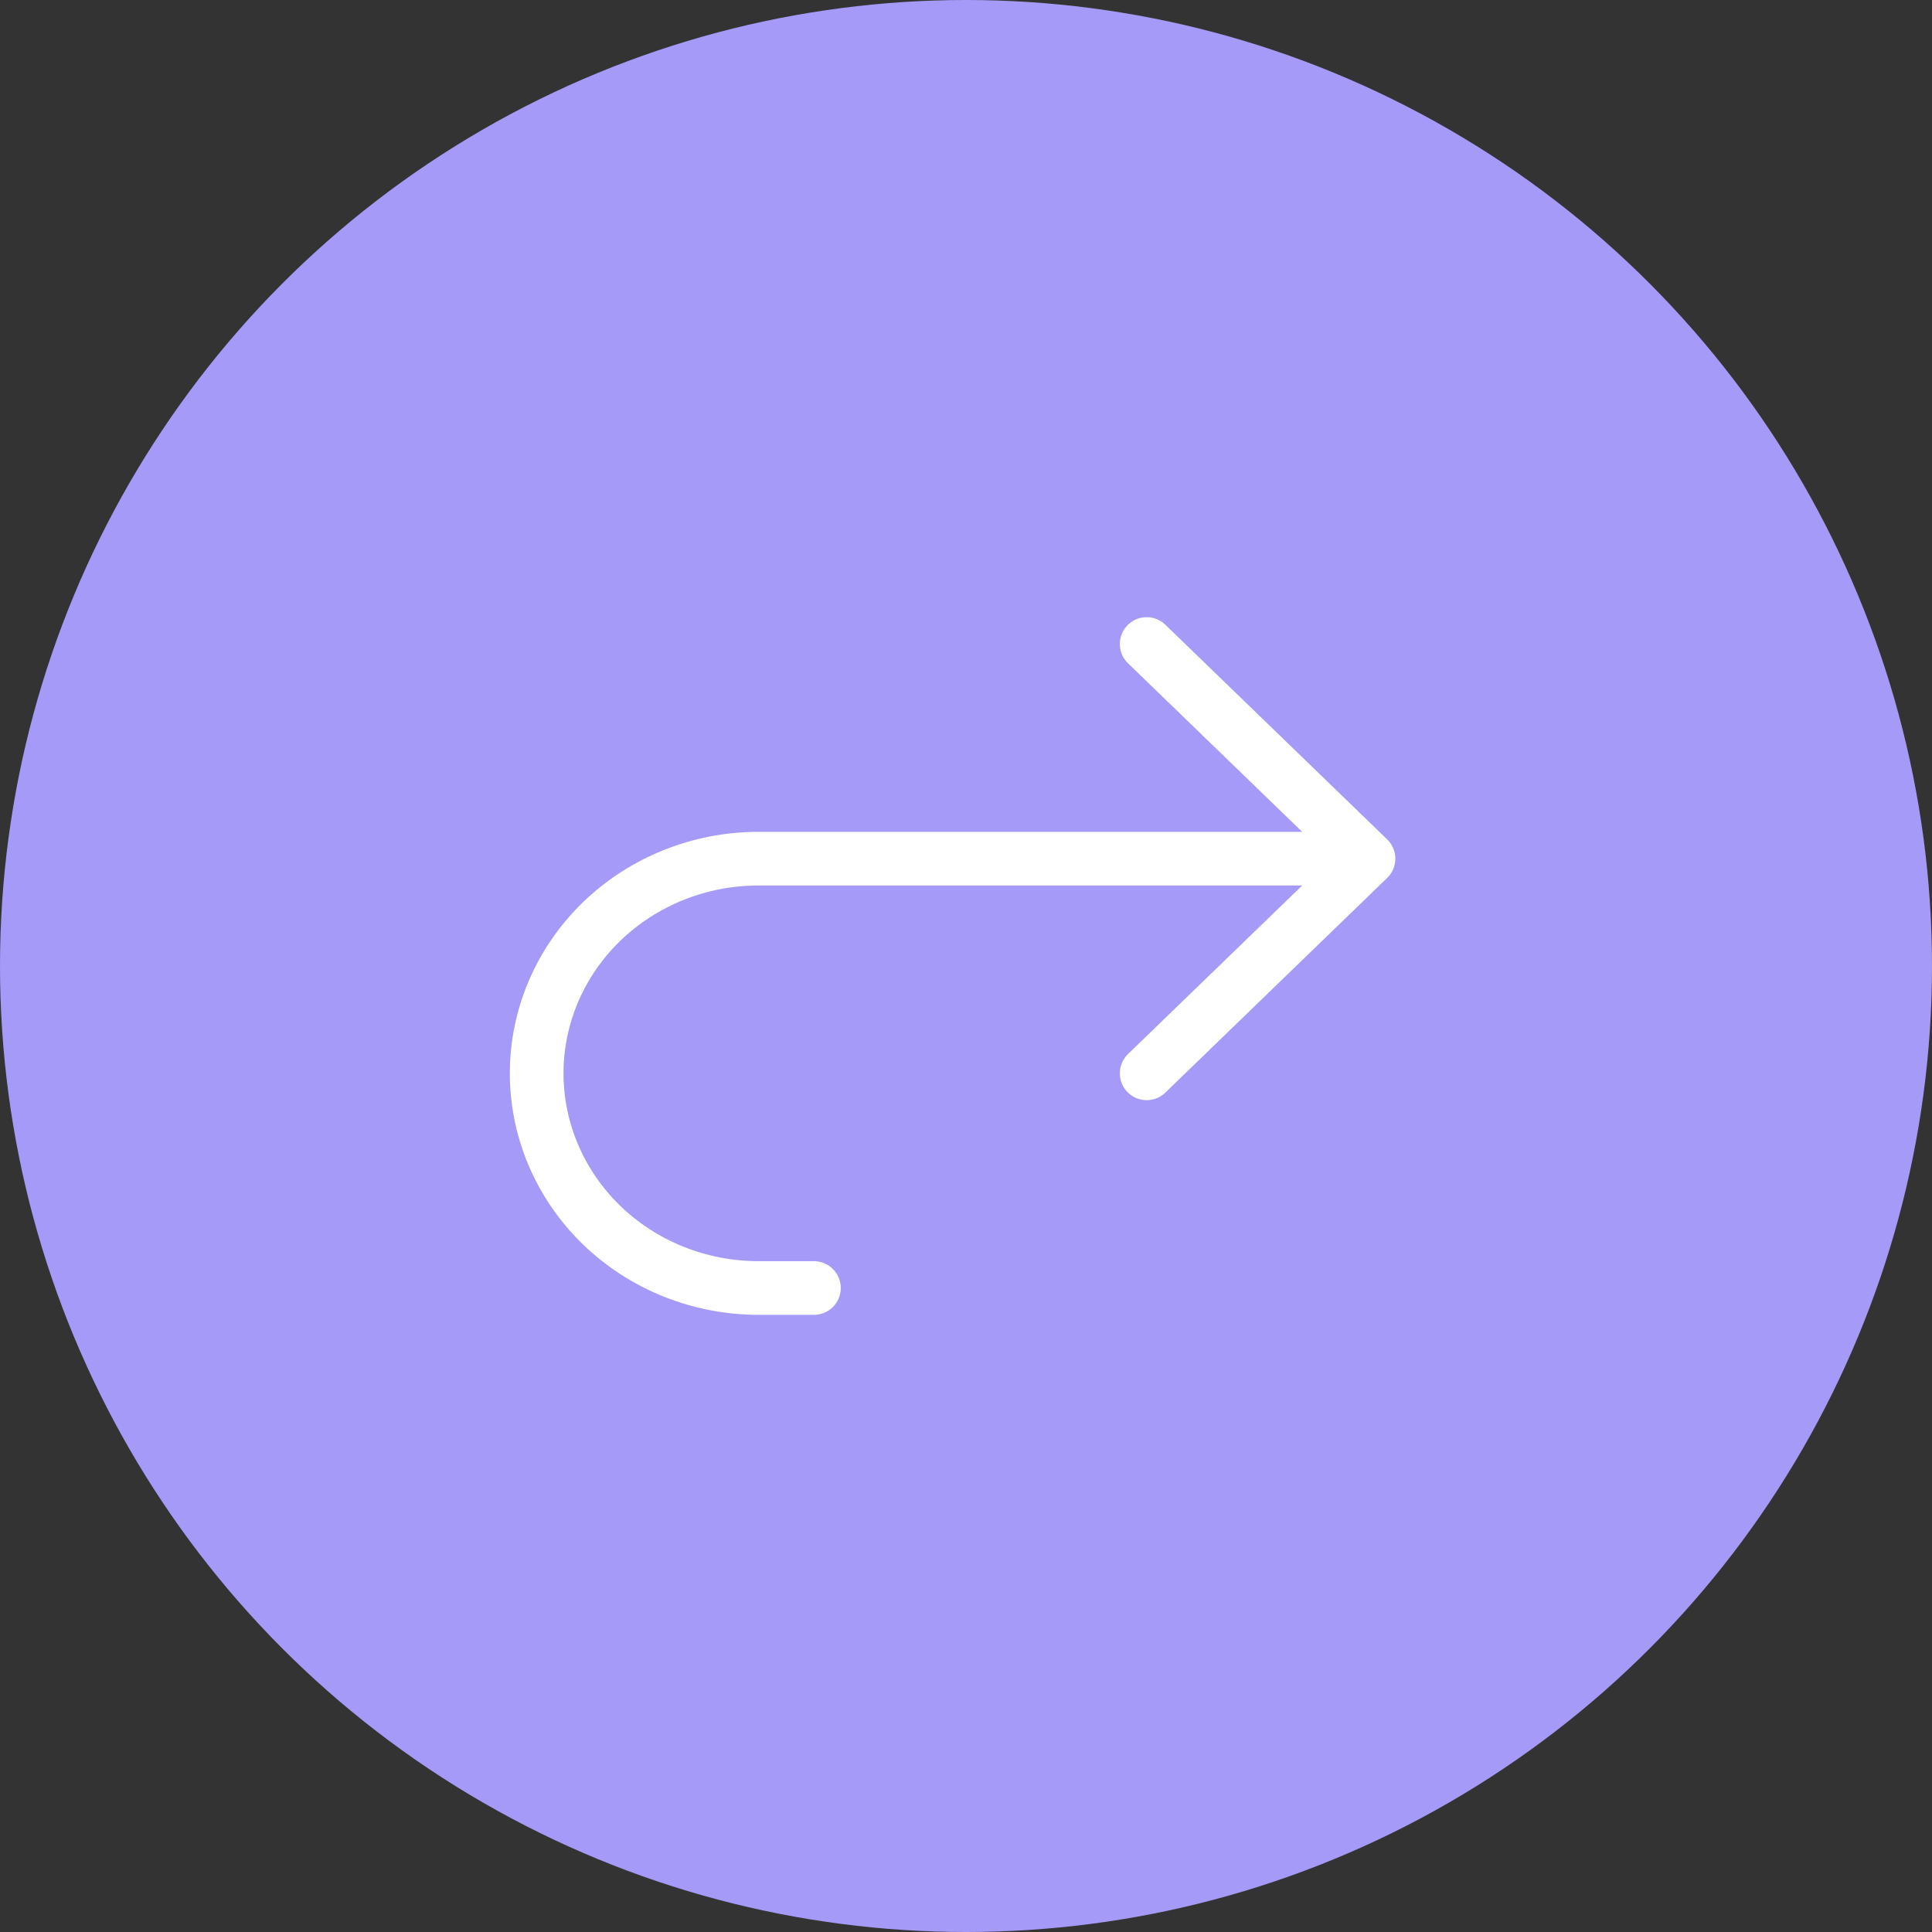 <?xml version="1.0" encoding="UTF-8"?> <svg xmlns="http://www.w3.org/2000/svg" width="72" height="72" viewBox="0 0 72 72" fill="none"><rect x="0" y="0" width="72" height="72" fill="#333333" stroke="none"/><circle cx="36" cy="36" r="36" fill="#A59AF7"></circle><path d="M42.733 40L51 32M51 32L42.733 24M51 32L28.267 32C26.074 32 23.972 32.843 22.421 34.343C20.871 35.843 20 37.878 20 40C20 42.122 20.871 44.157 22.421 45.657C23.972 47.157 26.074 48 28.267 48L30.333 48" stroke="white" stroke-width="2" stroke-linecap="round" stroke-linejoin="round"></path></svg> 